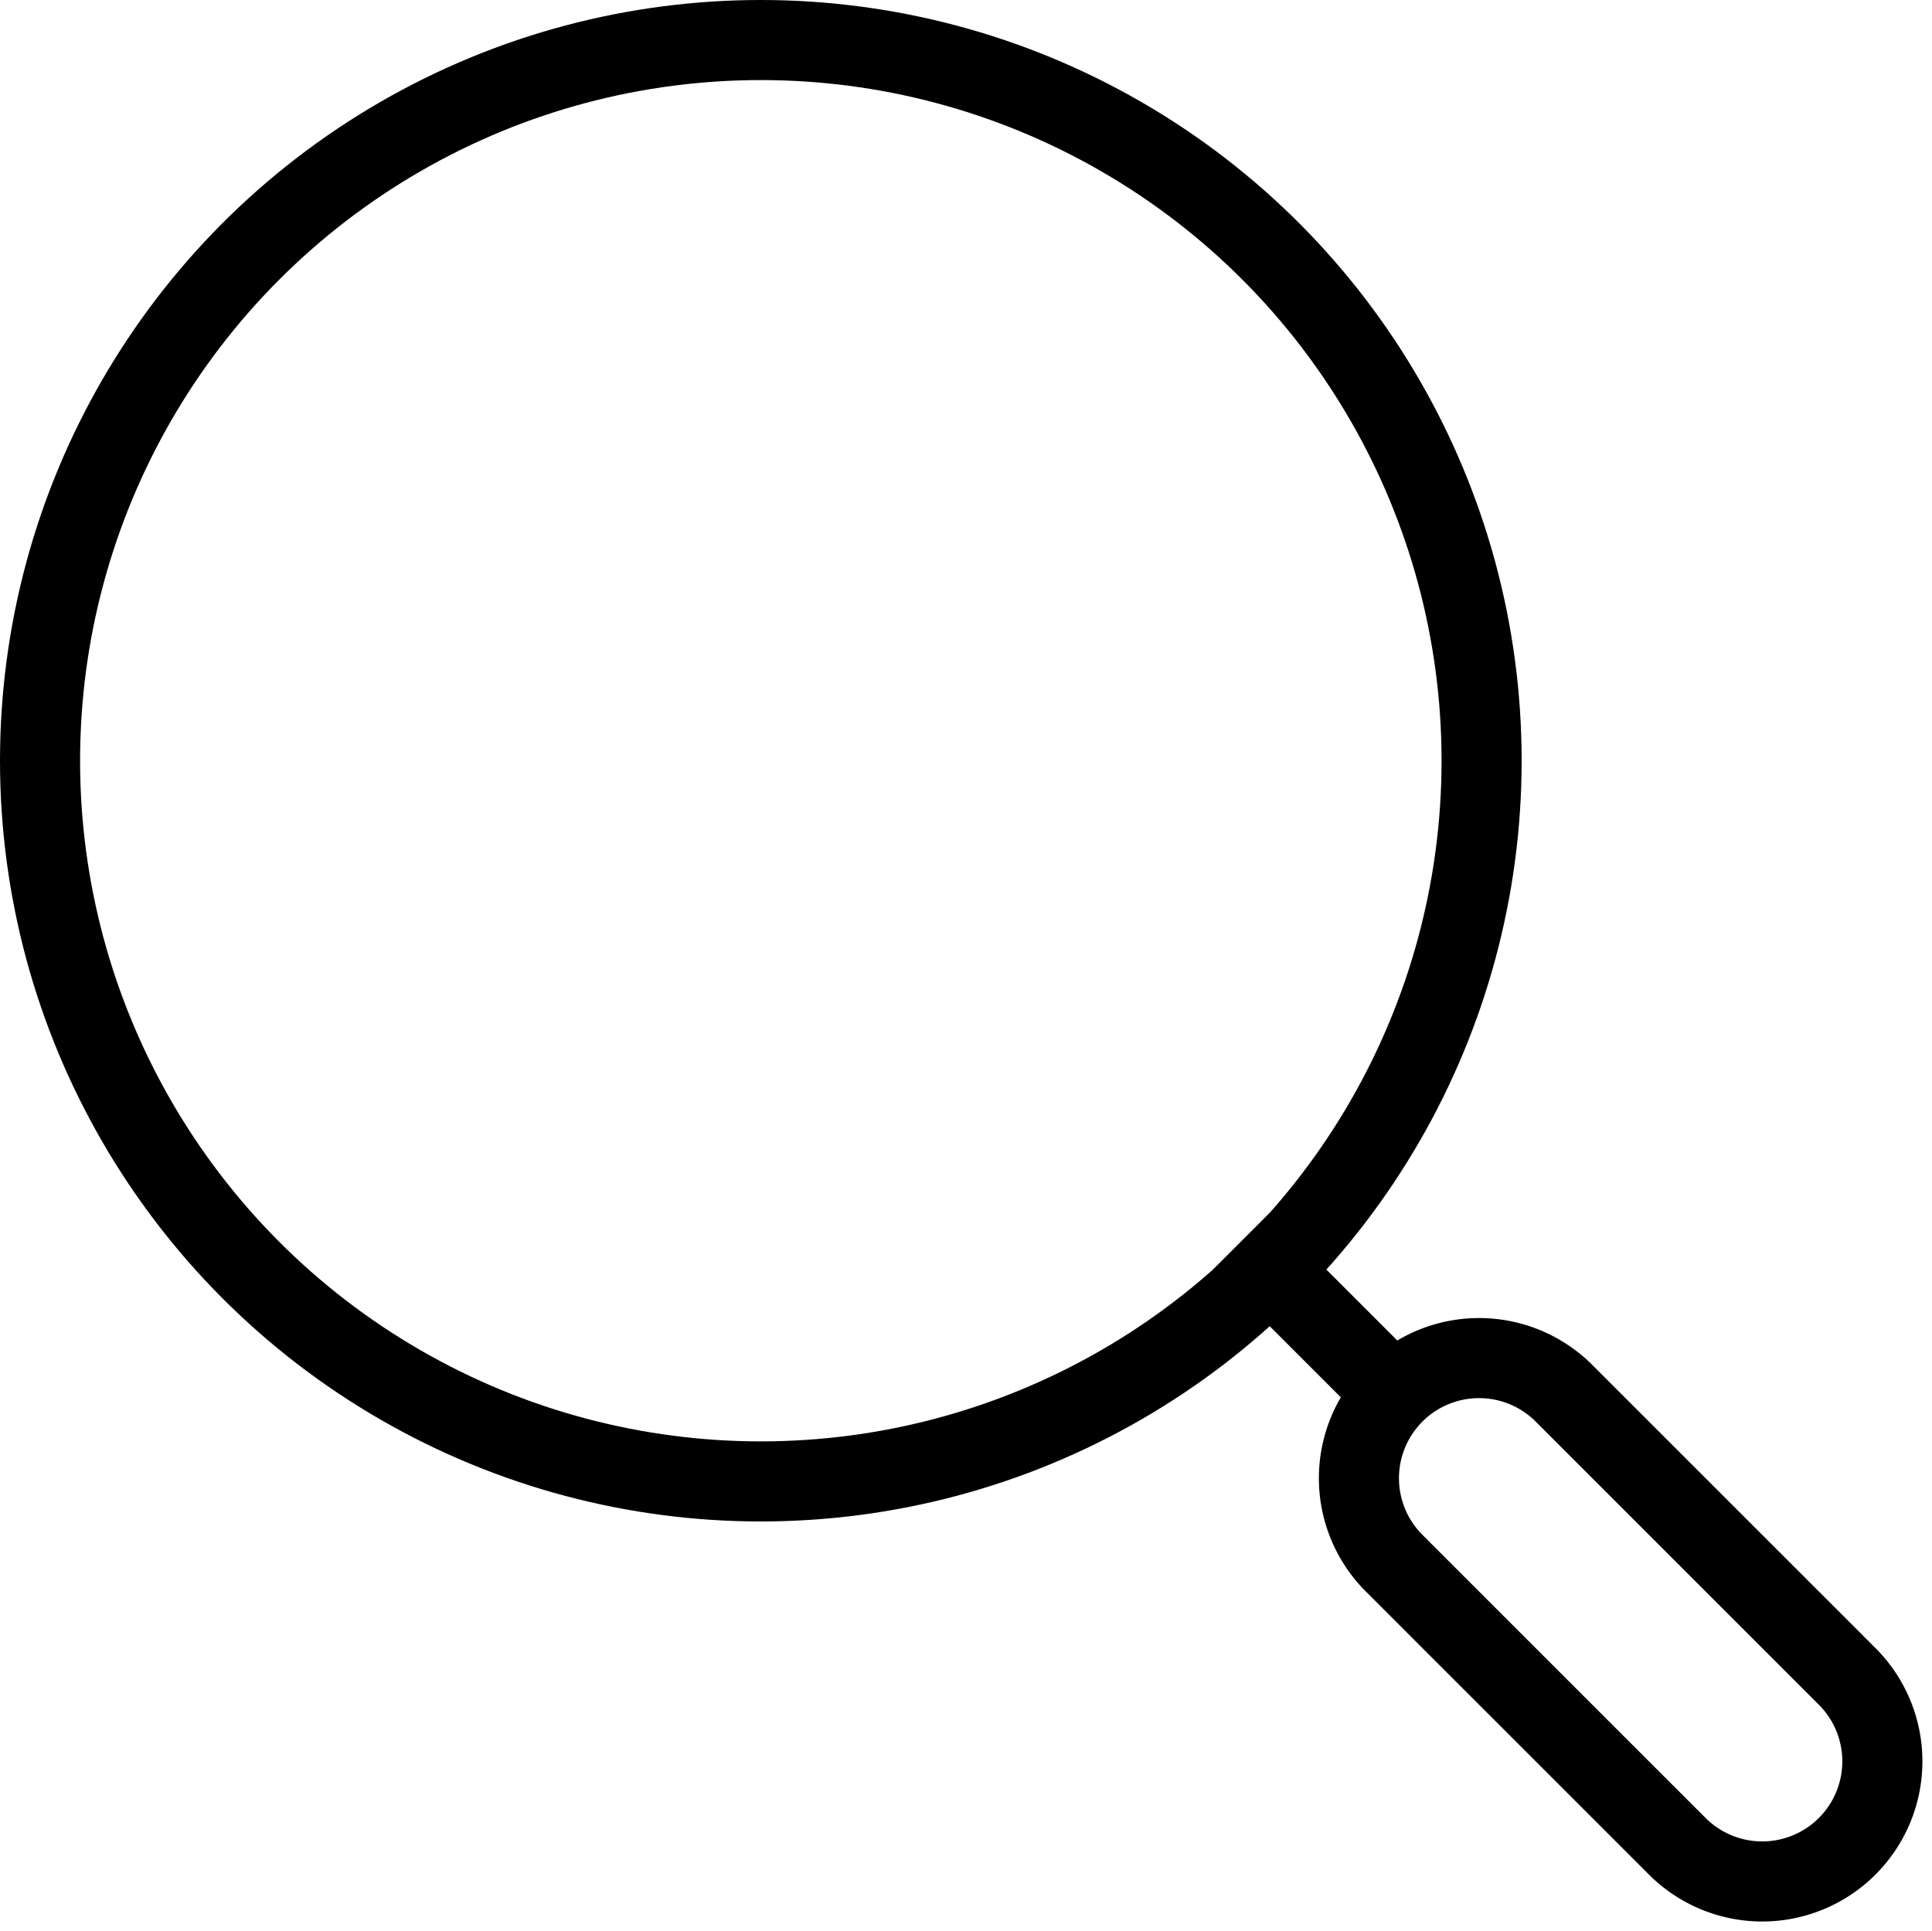 <svg xmlns="http://www.w3.org/2000/svg" width="24.124" height="24.116" viewBox="0 0 24.124 24.116">
  <g id="buscar" transform="translate(-961.821 -410.778)">
    <circle id="Elipse_36" data-name="Elipse 36" cx="9" cy="9" r="9" transform="translate(962.321 411.278)" fill="none" stroke="#000" stroke-linecap="round" stroke-linejoin="round" stroke-width="1"/>
    <path id="Trazado_35865" data-name="Trazado 35865" d="M984.886,433.834h0a1.5,1.5,0,0,1-2.122,0l-3.535-3.535a1.5,1.5,0,0,1,0-2.122h0a1.5,1.5,0,0,1,2.121,0l3.536,3.536A1.5,1.5,0,0,1,984.886,433.834Z" fill="none" stroke="#000" stroke-linecap="round" stroke-linejoin="round" stroke-width="1"/>
    <line id="Línea_14" data-name="Línea 14" x1="2" y1="2" transform="translate(977.321 426.278)" fill="none" stroke="#000" stroke-miterlimit="10" stroke-width="1"/>
  </g>
</svg>
